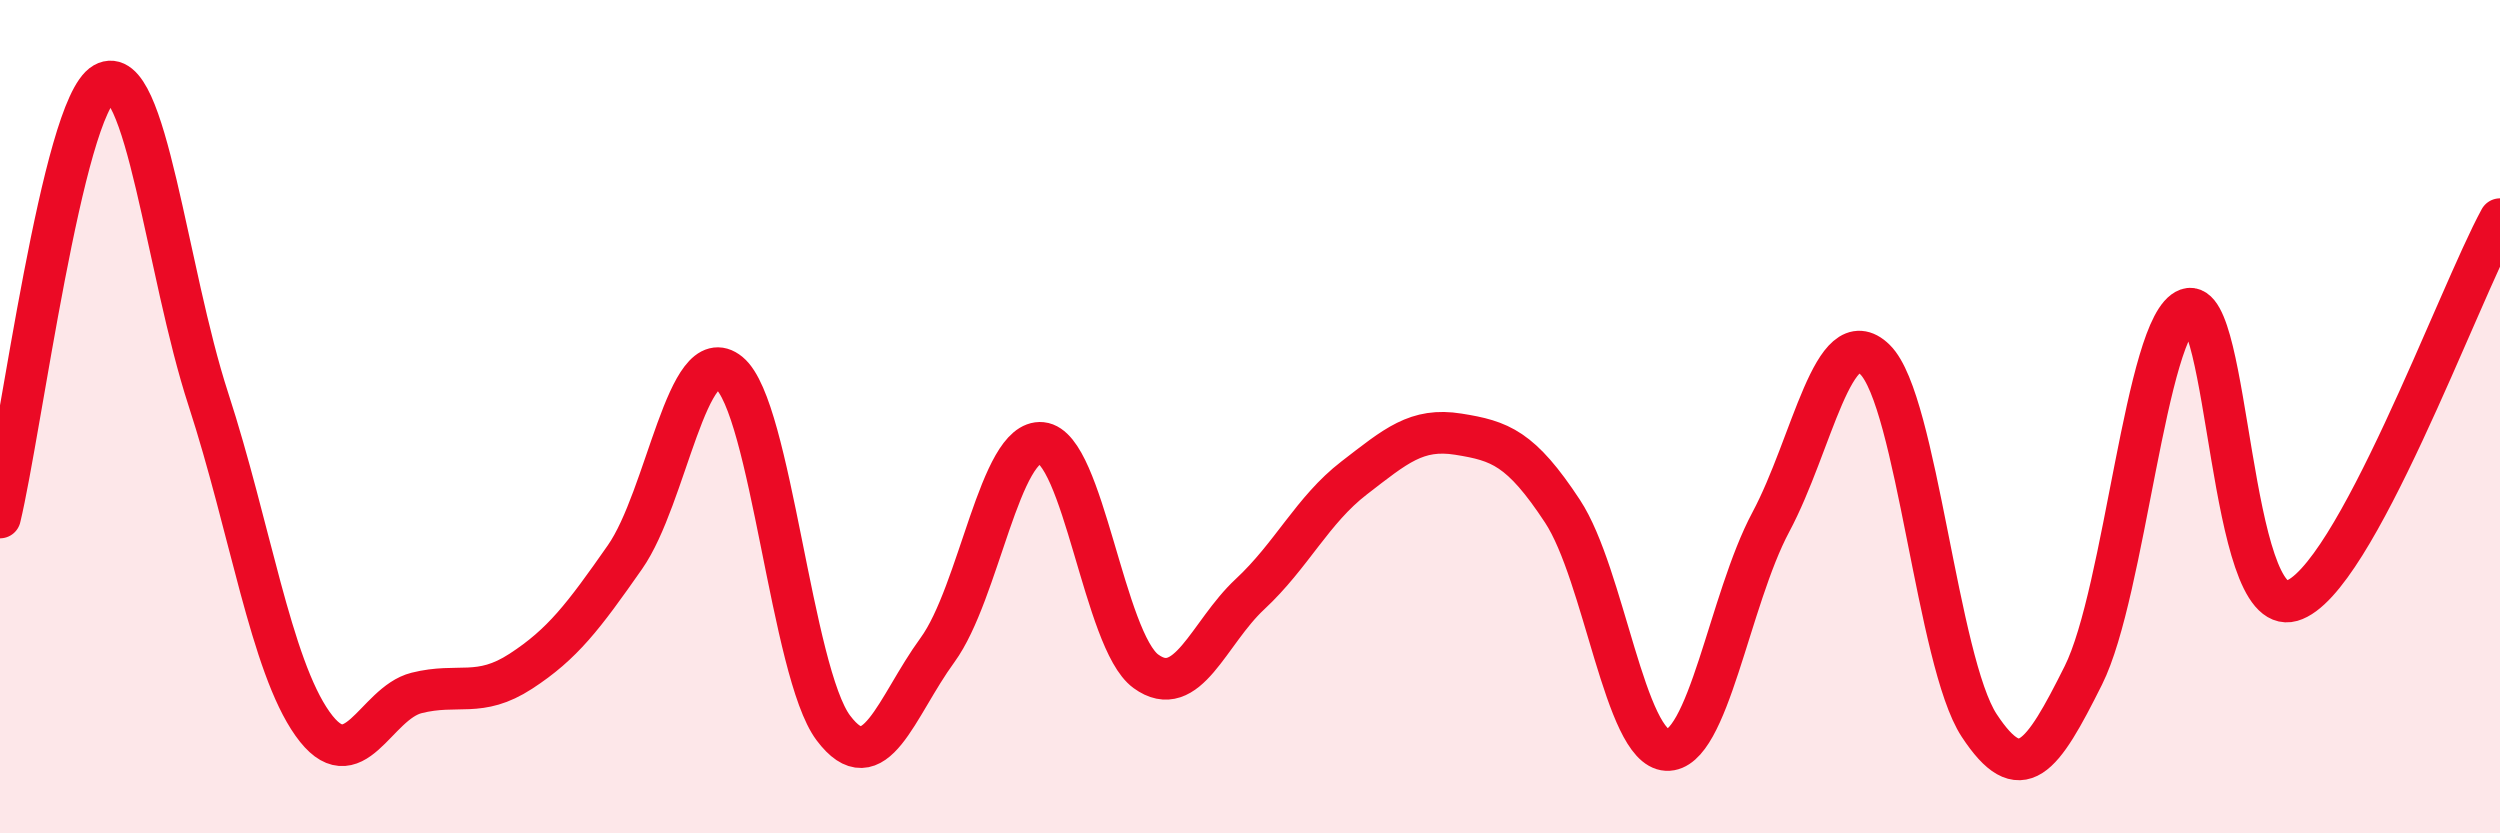 
    <svg width="60" height="20" viewBox="0 0 60 20" xmlns="http://www.w3.org/2000/svg">
      <path
        d="M 0,12.42 C 0.5,10.34 1.5,2.57 2.5,2 C 3.5,1.43 4,6.51 5,9.58 C 6,12.65 6.5,15.96 7.5,17.37 C 8.5,18.78 9,16.88 10,16.63 C 11,16.38 11.5,16.76 12.5,16.11 C 13.5,15.46 14,14.8 15,13.37 C 16,11.94 16.5,8.13 17.5,8.95 C 18.5,9.77 19,16.14 20,17.47 C 21,18.8 21.5,16.97 22.5,15.6 C 23.5,14.23 24,10.53 25,10.63 C 26,10.73 26.5,15.38 27.5,16.11 C 28.5,16.84 29,15.19 30,14.26 C 31,13.33 31.5,12.24 32.5,11.47 C 33.5,10.7 34,10.26 35,10.42 C 36,10.58 36.5,10.75 37.5,12.27 C 38.5,13.79 39,17.95 40,18 C 41,18.05 41.5,14.4 42.5,12.53 C 43.5,10.66 44,7.65 45,8.63 C 46,9.61 46.5,15.89 47.5,17.41 C 48.5,18.93 49,18.21 50,16.21 C 51,14.21 51.5,7.78 52.5,7.42 C 53.5,7.06 53.5,14.85 55,14.42 C 56.5,13.99 59,7.09 60,5.26L60 20L0 20Z"
        fill="#EB0A25"
        opacity="0.1"
        stroke-linecap="round"
        stroke-linejoin="round"
      />
      <path
        d="M 0,12.42 C 0.5,10.34 1.5,2.57 2.5,2 C 3.5,1.43 4,6.51 5,9.58 C 6,12.65 6.5,15.96 7.5,17.37 C 8.5,18.78 9,16.88 10,16.63 C 11,16.38 11.5,16.76 12.5,16.11 C 13.5,15.46 14,14.8 15,13.37 C 16,11.94 16.5,8.13 17.5,8.95 C 18.5,9.77 19,16.14 20,17.47 C 21,18.8 21.5,16.97 22.5,15.6 C 23.5,14.23 24,10.53 25,10.63 C 26,10.73 26.5,15.38 27.5,16.11 C 28.5,16.84 29,15.19 30,14.26 C 31,13.33 31.5,12.24 32.5,11.47 C 33.5,10.7 34,10.26 35,10.42 C 36,10.58 36.5,10.75 37.5,12.27 C 38.5,13.79 39,17.95 40,18 C 41,18.05 41.5,14.4 42.5,12.53 C 43.5,10.66 44,7.65 45,8.63 C 46,9.61 46.5,15.89 47.5,17.41 C 48.5,18.93 49,18.21 50,16.21 C 51,14.21 51.5,7.78 52.5,7.42 C 53.5,7.06 53.5,14.85 55,14.42 C 56.5,13.99 59,7.09 60,5.26"
        stroke="#EB0A25"
        stroke-width="1"
        fill="none"
        stroke-linecap="round"
        stroke-linejoin="round"
      />
    </svg>
  
